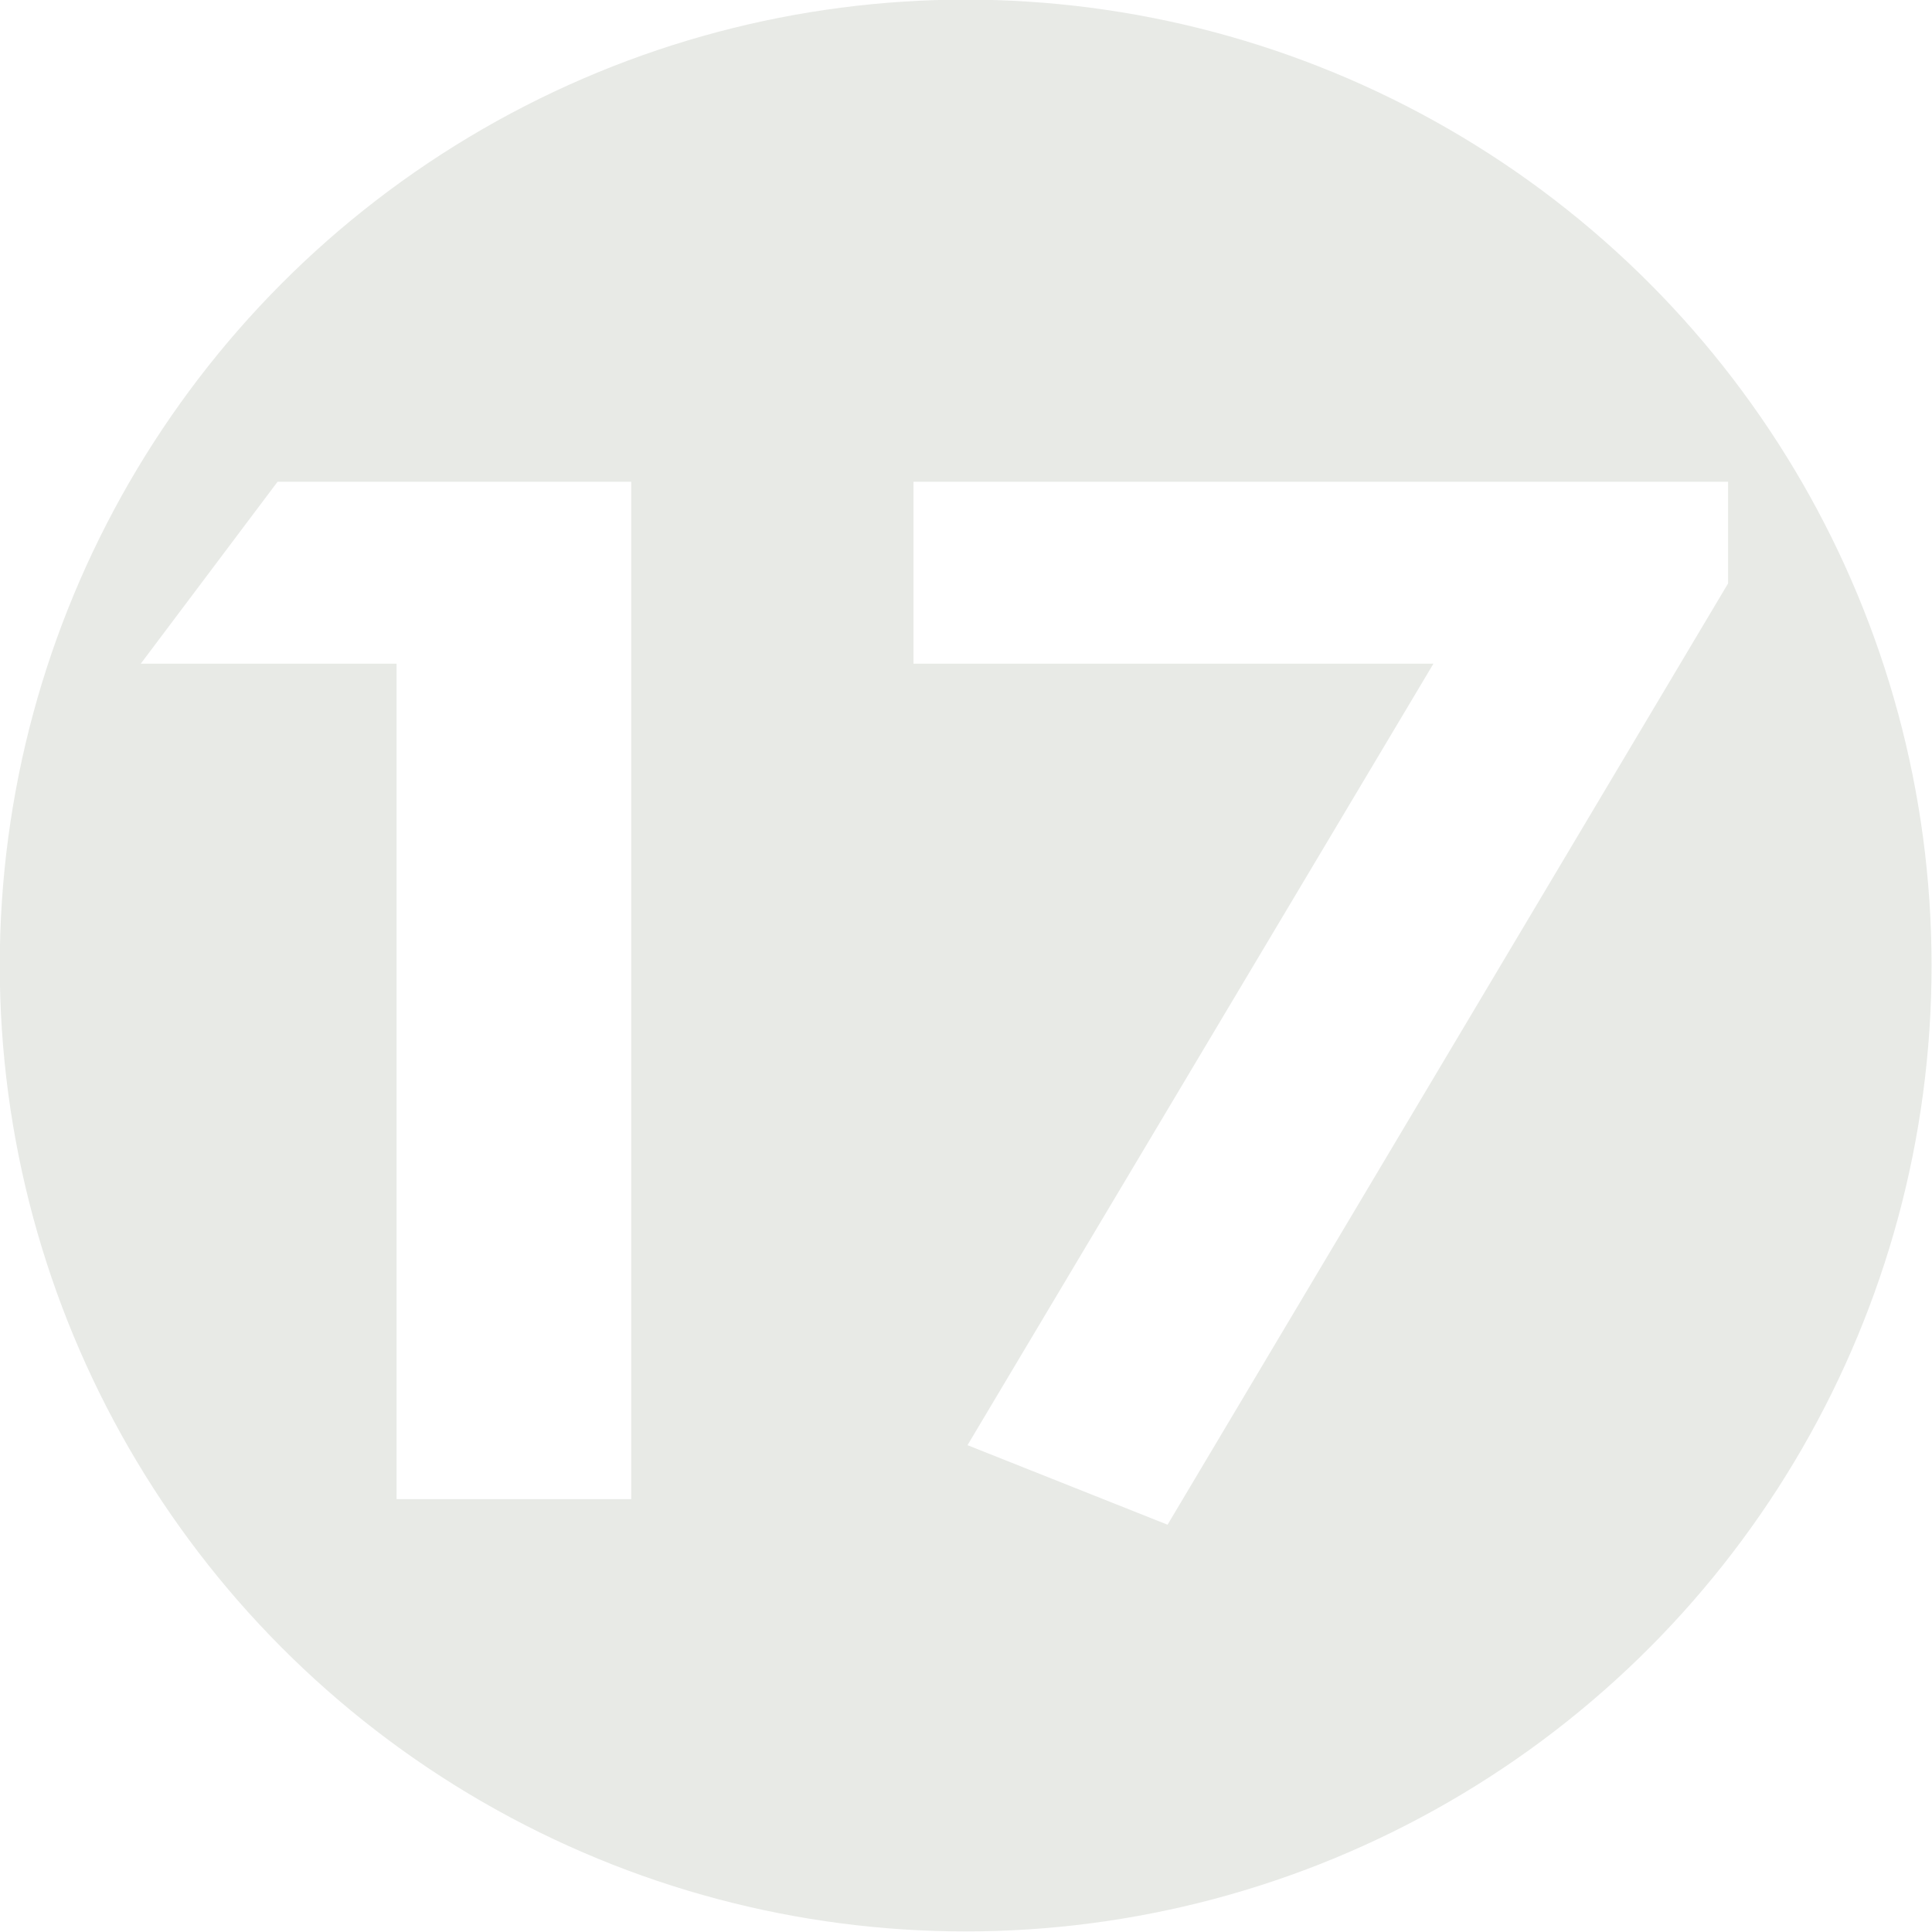 <?xml version="1.0" encoding="UTF-8"?>
<svg xmlns="http://www.w3.org/2000/svg" viewBox="1172.685 -1484.534 1050.818 1050.818">
  <g transform="matrix(3.302, 0, 0, 3.302, -200.968, -3618.25)" style="opacity:0.15">
    <title>Number</title>
    <ellipse style="fill-rule: nonzero; stroke-miterlimit: 6.64; stroke-width: 0px; filter: none; paint-order: fill; fill: rgb(100, 115, 90); stroke: url('#gradient-15');" cx="575.069" cy="805.229" rx="159.103" ry="159.103"></ellipse>
    <path d="M 507.784 763.996 L 521.563 763.996 L 521.563 812.372 L 512.421 812.372 L 512.421 772.645 L 502.456 772.645 Z M 532.559 763.996 L 564.295 763.996 L 564.295 768.83 L 542.458 813.589 L 534.664 809.807 L 552.817 772.645 L 532.559 772.645 Z" transform="matrix(4.228, 0, 0, 3.464, -1685.187, -1920.935)" style="fill: rgb(255, 255, 255); stroke-width: 0px;"></path>
  </g>
</svg>
